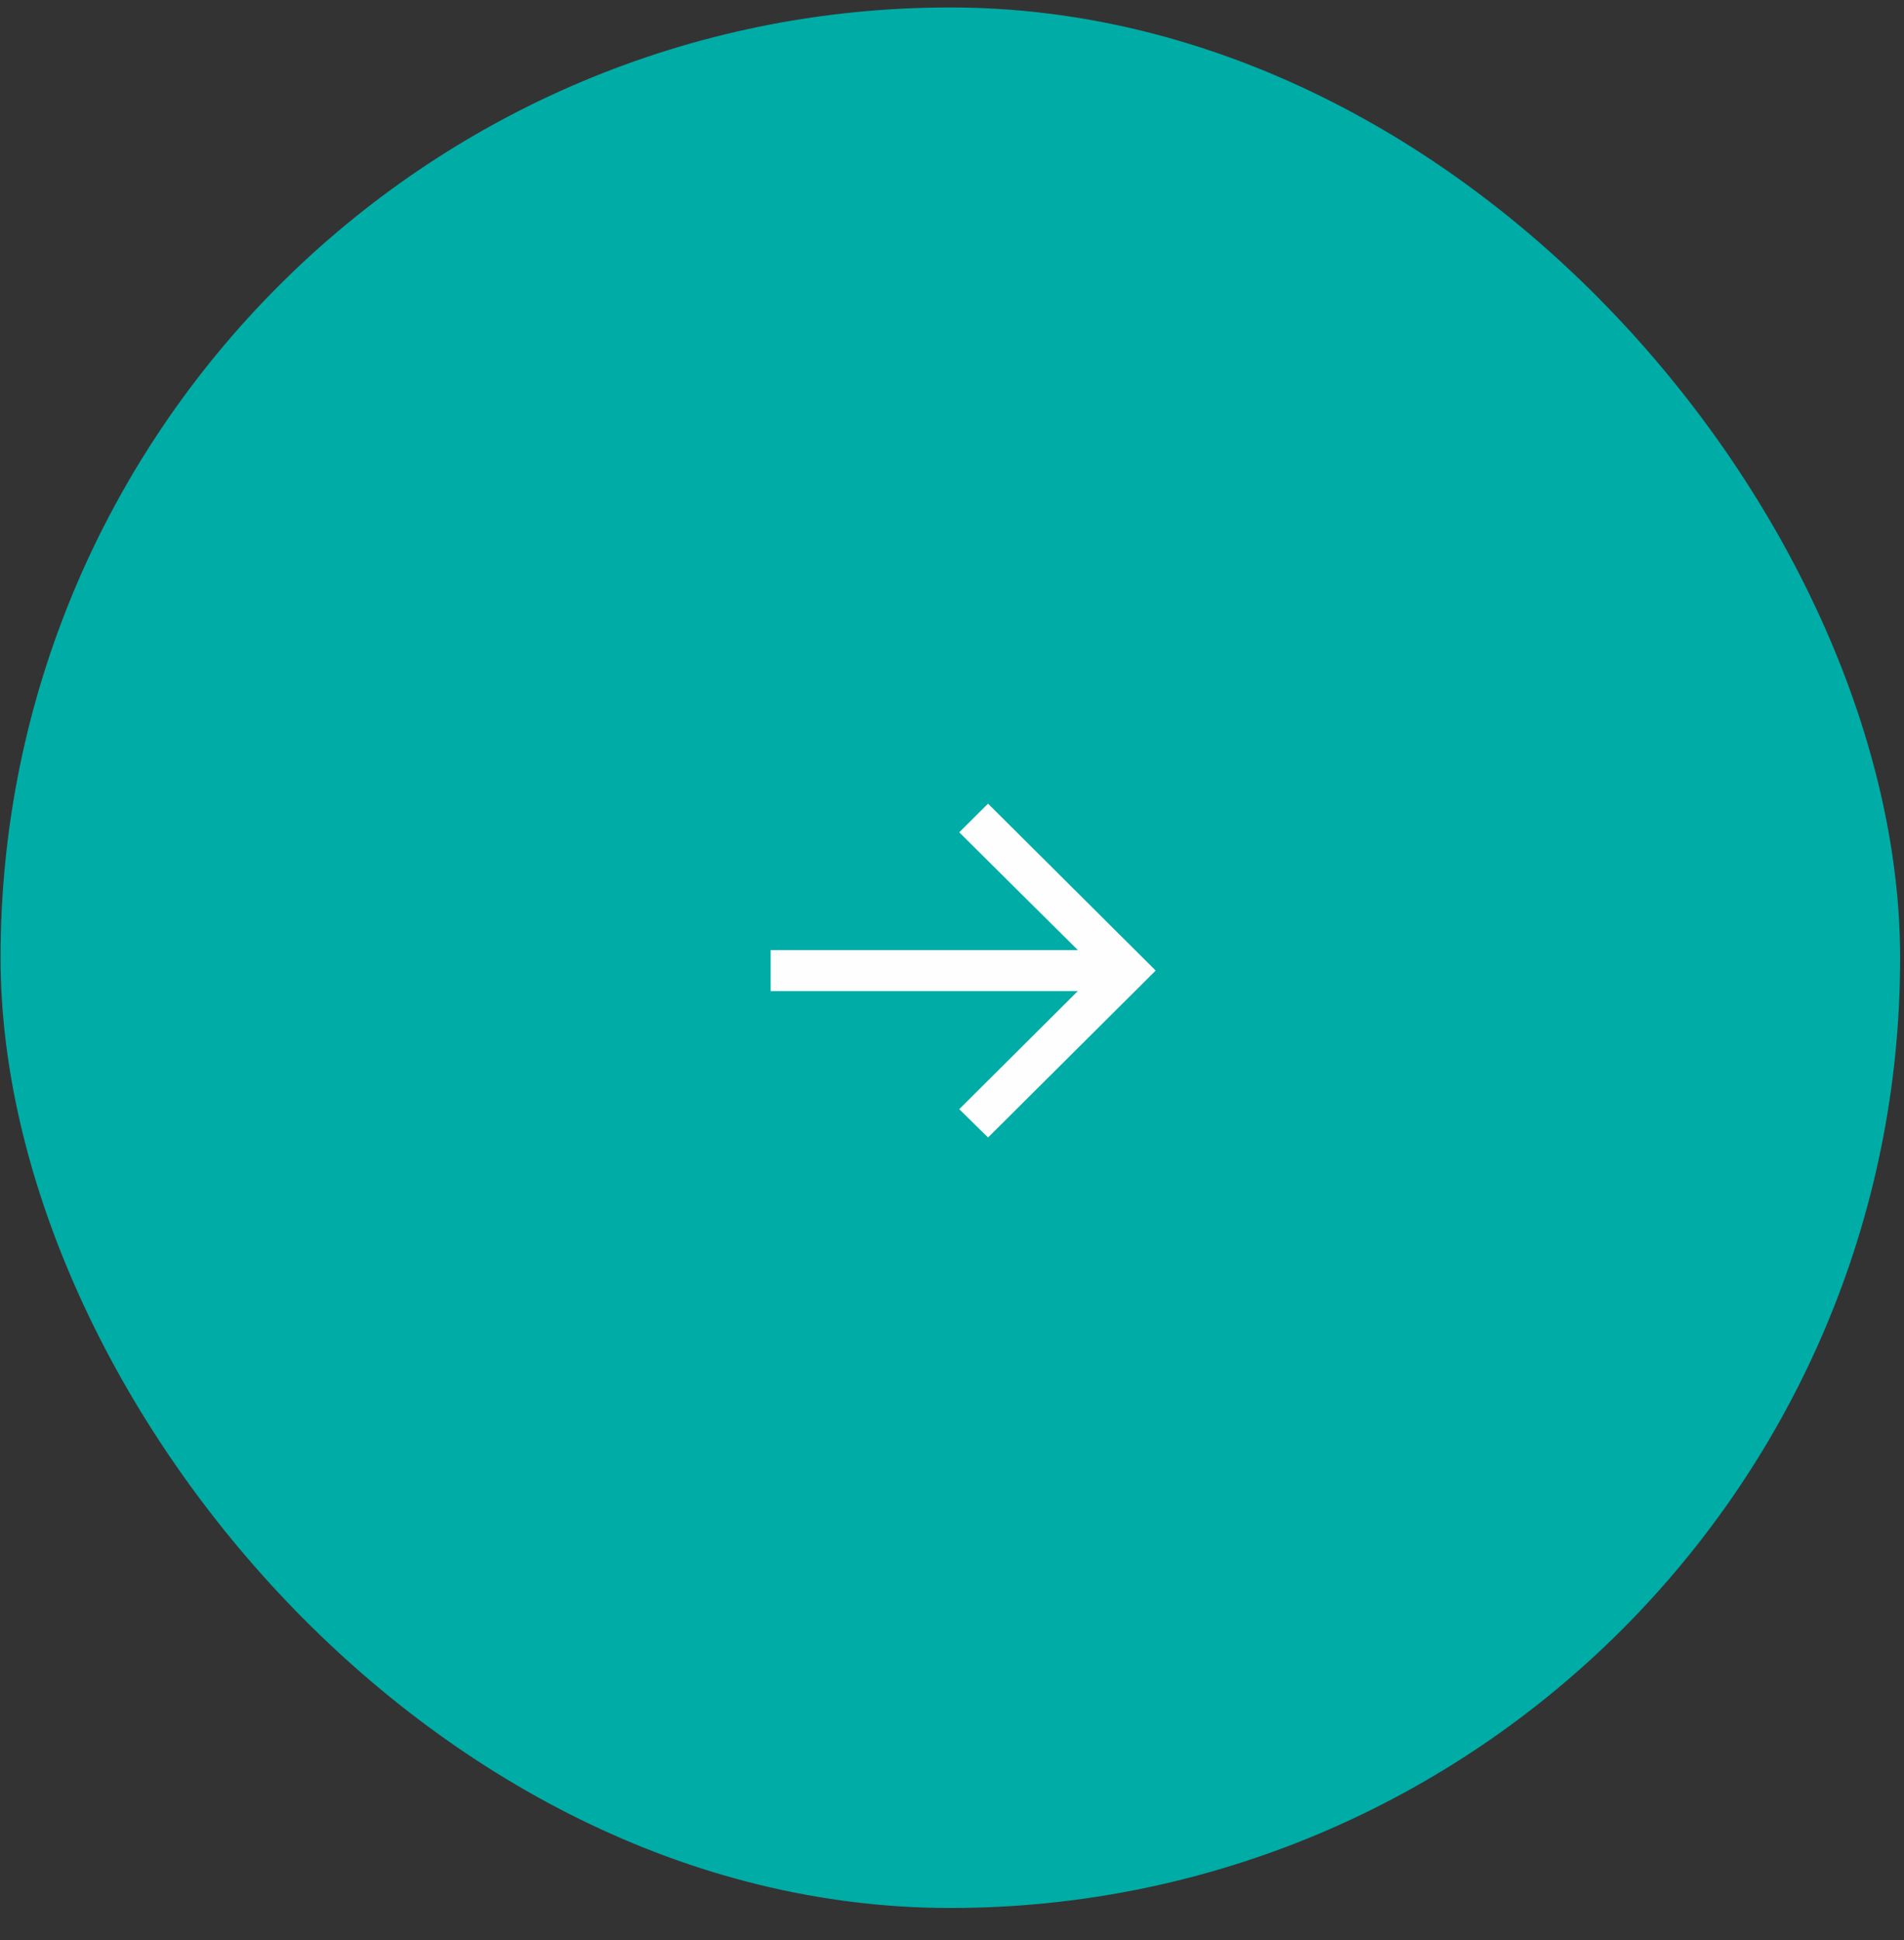 <?xml version="1.0" encoding="UTF-8"?> <svg xmlns="http://www.w3.org/2000/svg" width="54" height="55" viewBox="0 0 54 55" fill="none"><rect x="0" y="0" width="54" height="55" fill="#333333" stroke="none"/><rect x="0.484" y="0.68" width="52.938" height="52.938" rx="26.469" fill="#00ACA6" stroke="#00ACA6" stroke-width="0.937"></rect><path d="M28.022 32.245L27.205 31.442L30.569 28.094H21.856V26.932H30.569L27.205 23.594L28.022 22.781L32.777 27.513L28.022 32.245Z" fill="#FEFEFE"></path></svg> 